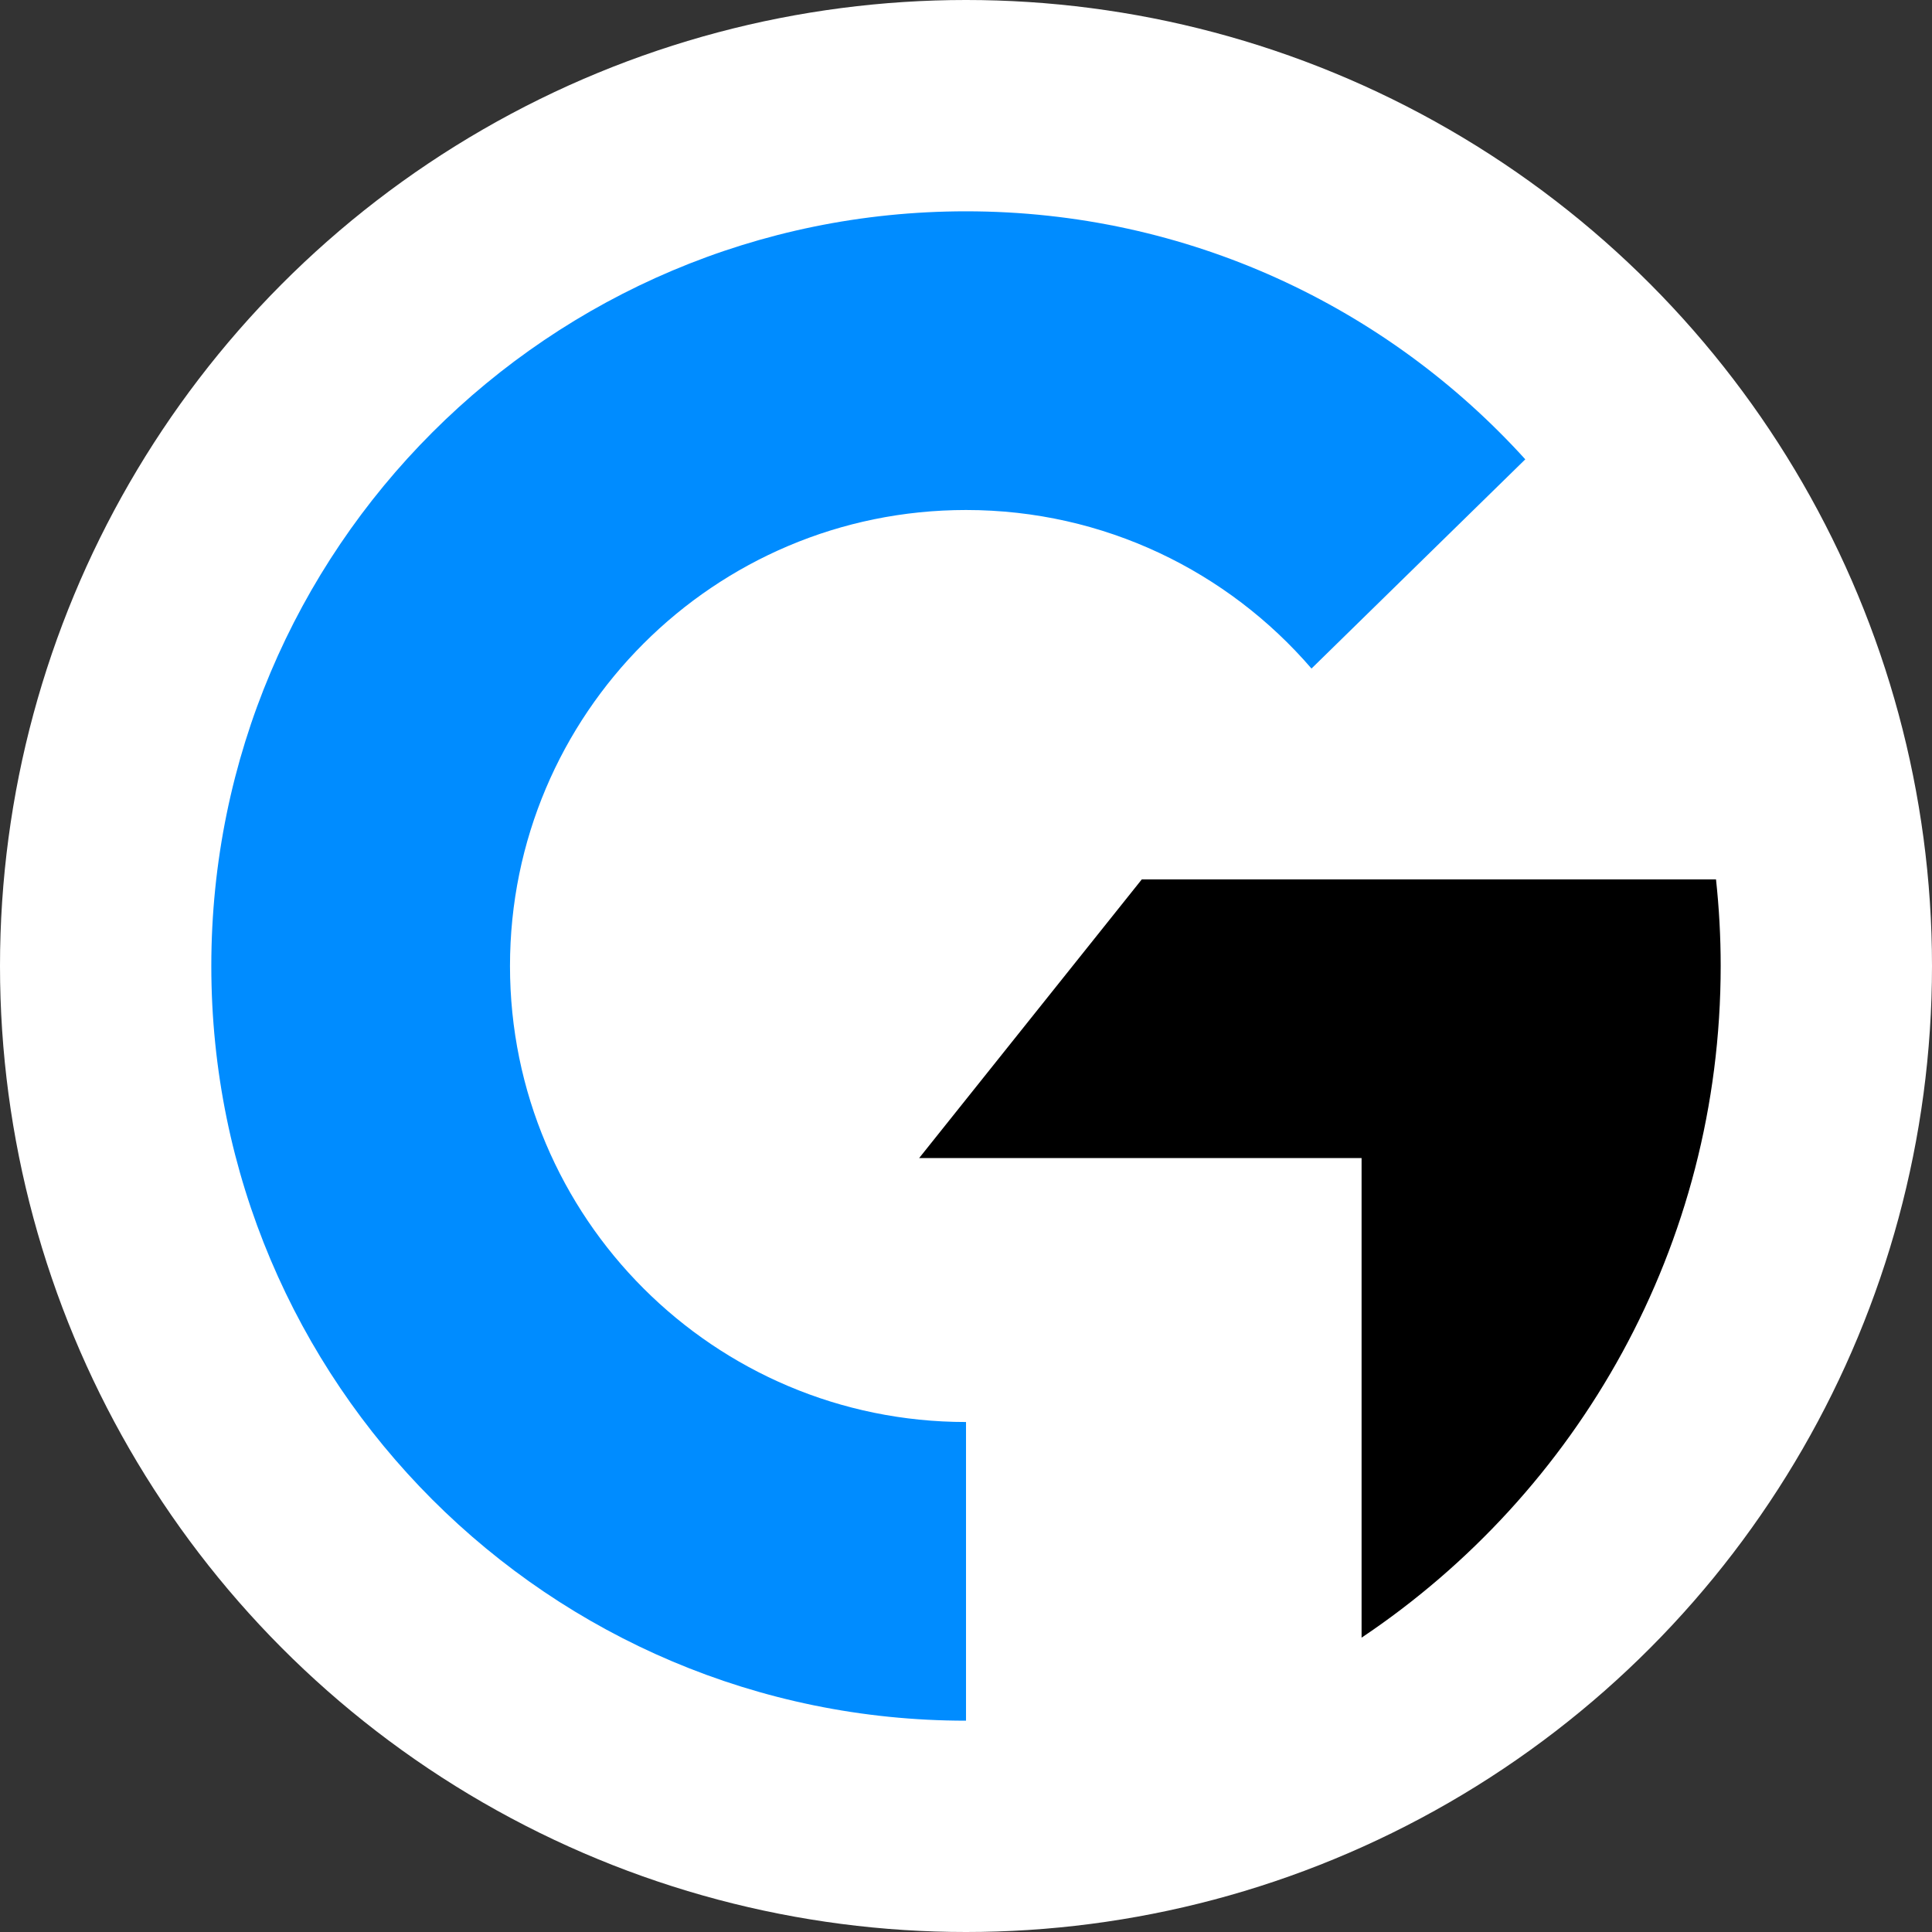 <?xml version="1.0" encoding="utf-8"?>
<!-- Generator: Adobe Illustrator 14.0.0, SVG Export Plug-In . SVG Version: 6.00 Build 43363)  -->
<!DOCTYPE svg PUBLIC "-//W3C//DTD SVG 1.1//EN" "http://www.w3.org/Graphics/SVG/1.1/DTD/svg11.dtd">
<svg version="1.1" id="レイヤー_1" xmlns="http://www.w3.org/2000/svg" xmlns:xlink="http://www.w3.org/1999/xlink" x="0px"
	 y="0px" width="128px" height="128px" viewBox="0 0 128 128" enable-background="new 0 0 128 128" xml:space="preserve">
<rect x="0" y="0" width="128" height="128" fill="#333333" stroke="none"/>
<circle fill="#FFFFFF" cx="64" cy="64" r="64"/>
<g>
	<path fill="#008CFF" d="M64.001,94.212c-16.686,0-30.213-13.525-30.213-30.21c0-16.688,13.527-30.213,30.213-30.213
		c9.152,0,17.352,4.075,22.889,10.504l14.164-13.861C91.903,20.339,78.694,14,64.001,14C36.389,14,14,36.386,14,64.001
		C14,91.614,36.389,114,64.001,114V94.212z"/>
	<path d="M113.69,58.261H75.647L60.896,76.725h29.312v31.774C104.554,98.89,114,82.542,114,63.987
		C114,62.053,113.893,60.143,113.69,58.261z"/>
</g>
</svg>
